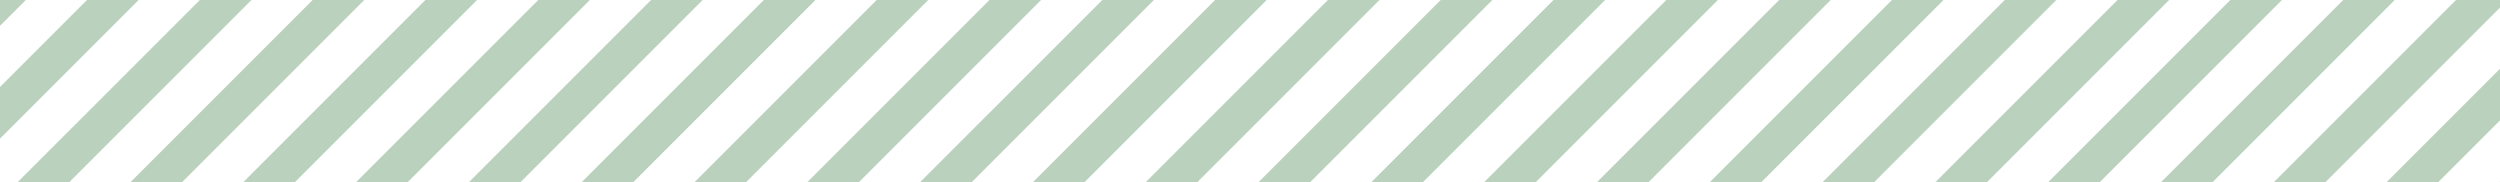 <svg width="548" height="40" viewBox="0 0 548 40" fill="none" xmlns="http://www.w3.org/2000/svg">
<g clip-path="url(#clip0_185_12848)">
<path d="M64.88 -64.88L-64.88 64.88" stroke="#398044" stroke-opacity="0.35" stroke-width="8" stroke-miterlimit="10"/>
<path d="M88.88 -64.15L-40.88 65.6" stroke="#398044" stroke-opacity="0.35" stroke-width="8" stroke-miterlimit="10"/>
<path d="M112.88 -63.42L-16.88 66.33" stroke="#398044" stroke-opacity="0.35" stroke-width="8" stroke-miterlimit="10"/>
<path d="M136.88 -62.7L7.12 67.06" stroke="#398044" stroke-opacity="0.35" stroke-width="8" stroke-miterlimit="10"/>
<path d="M160.88 -61.97L31.12 67.79" stroke="#398044" stroke-opacity="0.35" stroke-width="8" stroke-miterlimit="10"/>
<path d="M184.88 -61.24L55.12 68.51" stroke="#398044" stroke-opacity="0.35" stroke-width="8" stroke-miterlimit="10"/>
<path d="M208.88 -60.51L79.12 69.24" stroke="#398044" stroke-opacity="0.35" stroke-width="8" stroke-miterlimit="10"/>
<path d="M232.88 -59.79L103.12 69.97" stroke="#398044" stroke-opacity="0.35" stroke-width="8" stroke-miterlimit="10"/>
<path d="M256.88 -59.06L127.12 70.7" stroke="#398044" stroke-opacity="0.35" stroke-width="8" stroke-miterlimit="10"/>
<path d="M280.88 -58.33L151.12 71.42" stroke="#398044" stroke-opacity="0.35" stroke-width="8" stroke-miterlimit="10"/>
<path d="M304.88 -57.6L175.12 72.15" stroke="#398044" stroke-opacity="0.35" stroke-width="8" stroke-miterlimit="10"/>
<path d="M328.88 -56.88L199.12 72.88" stroke="#398044" stroke-opacity="0.35" stroke-width="8" stroke-miterlimit="10"/>
<path d="M352.88 -56.15L223.12 73.6" stroke="#398044" stroke-opacity="0.35" stroke-width="8" stroke-miterlimit="10"/>
<path d="M376.88 -55.42L247.12 74.33" stroke="#398044" stroke-opacity="0.35" stroke-width="8" stroke-miterlimit="10"/>
<path d="M400.88 -54.7L271.12 75.06" stroke="#398044" stroke-opacity="0.35" stroke-width="8" stroke-miterlimit="10"/>
<path d="M424.88 -53.97L295.12 75.79" stroke="#398044" stroke-opacity="0.35" stroke-width="8" stroke-miterlimit="10"/>
<path d="M448.88 -53.24L319.12 76.51" stroke="#398044" stroke-opacity="0.35" stroke-width="8" stroke-miterlimit="10"/>
<path d="M472.88 -52.51L343.12 77.24" stroke="#398044" stroke-opacity="0.35" stroke-width="8" stroke-miterlimit="10"/>
<path d="M496.88 -51.79L367.12 77.97" stroke="#398044" stroke-opacity="0.35" stroke-width="8" stroke-miterlimit="10"/>
<path d="M520.88 -51.06L391.12 78.7" stroke="#398044" stroke-opacity="0.35" stroke-width="8" stroke-miterlimit="10"/>
<path d="M544.88 -50.33L415.12 79.42" stroke="#398044" stroke-opacity="0.35" stroke-width="8" stroke-miterlimit="10"/>
<path d="M568.88 -49.6L439.12 80.15" stroke="#398044" stroke-opacity="0.35" stroke-width="8" stroke-miterlimit="10"/>
<path d="M592.88 -48.88L463.12 80.88" stroke="#398044" stroke-opacity="0.35" stroke-width="8" stroke-miterlimit="10"/>
<path d="M616.88 -48.15L487.12 81.6" stroke="#398044" stroke-opacity="0.35" stroke-width="8" stroke-miterlimit="10"/>
<path d="M640.88 -47.42L511.12 82.33" stroke="#398044" stroke-opacity="0.35" stroke-width="8" stroke-miterlimit="10"/>
<path d="M664.88 -46.7L535.12 83.06" stroke="#398044" stroke-opacity="0.35" stroke-width="8" stroke-miterlimit="10"/>
</g>
<defs>
<clipPath id="clip0_185_12848">
<rect width="1320" height="40" fill="white"/>
</clipPath>
</defs>
</svg>

